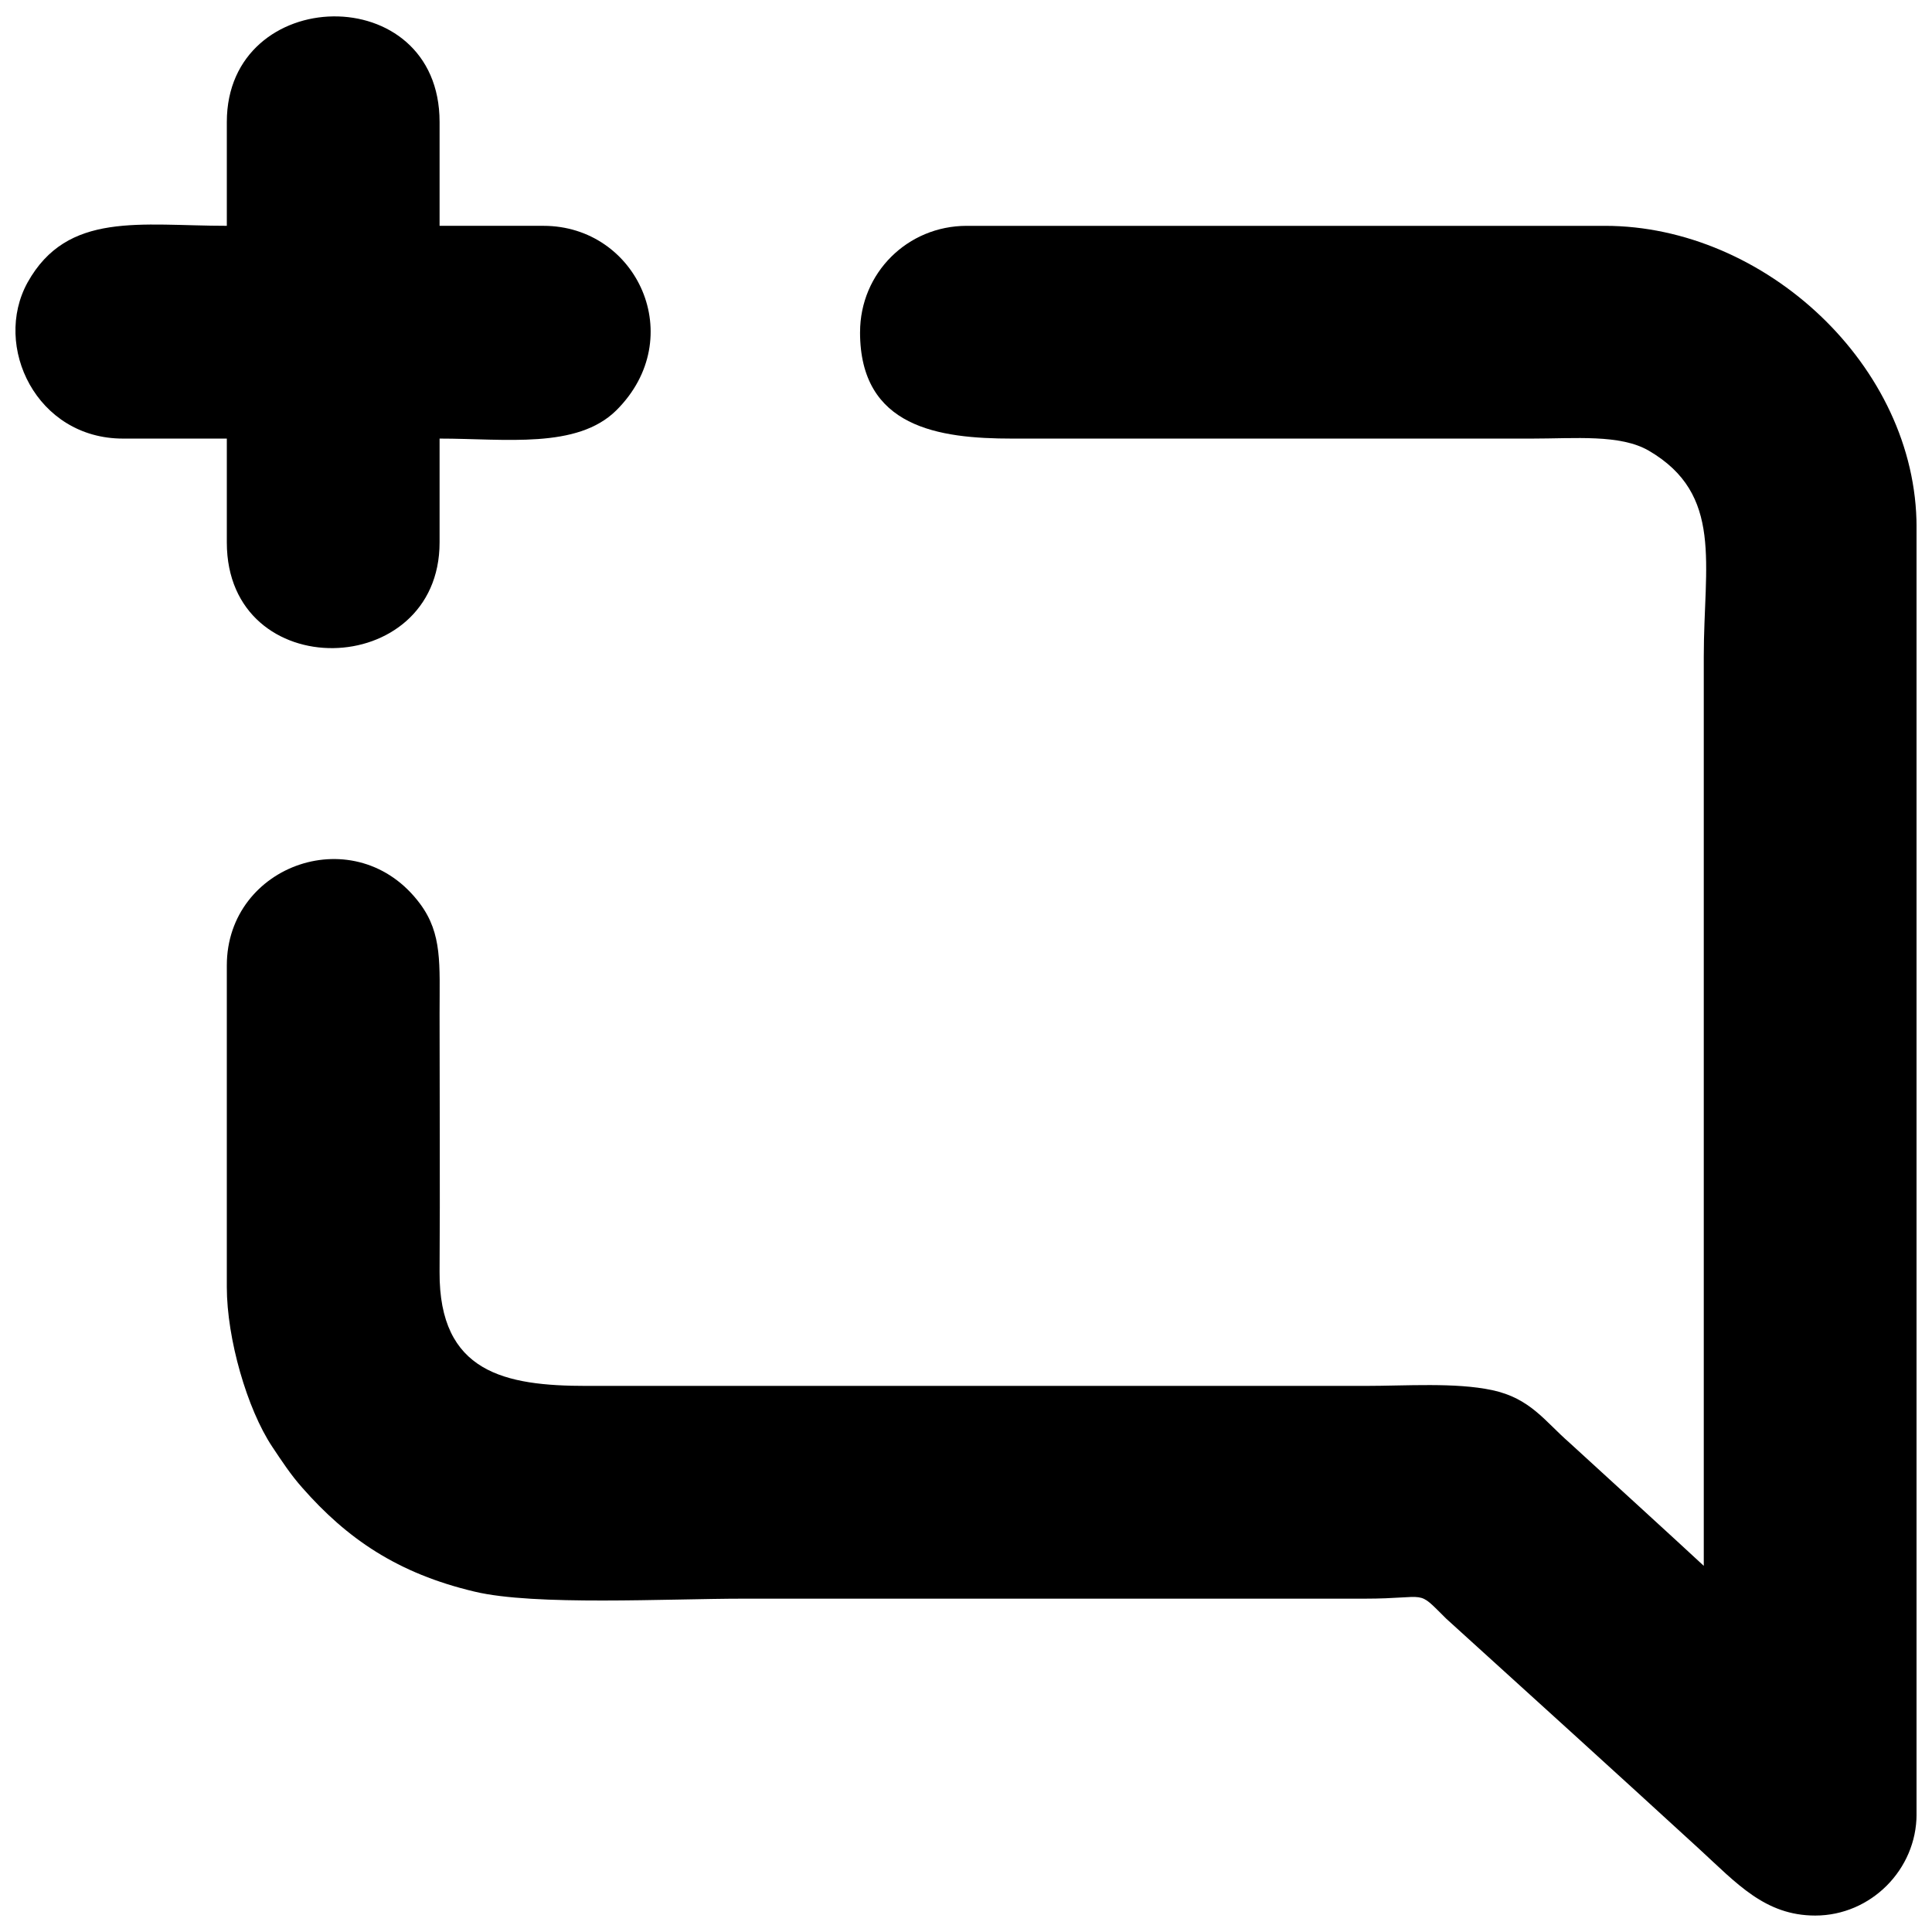 <?xml version="1.0" encoding="UTF-8"?>
<!-- Uploaded to: ICON Repo, www.svgrepo.com, Generator: ICON Repo Mixer Tools -->
<svg width="800px" height="800px" version="1.1" viewBox="144 144 512 512" xmlns="http://www.w3.org/2000/svg">
 <defs>
  <clipPath id="b">
   <path d="m204 203h447.9v448.9h-447.9z"/>
  </clipPath>
  <clipPath id="a">
   <path d="m148.09 148.09h168.91v167.91h-168.91z"/>
  </clipPath>
 </defs>
 <g>
  <g clip-path="url(#b)">
   <path d="m371.92 232.04c0 25.289 20.902 28.191 40.316 28.191h137.61c11.68 0 23.504-1.191 31.094 3.199 19.859 11.605 14.578 30.051 14.578 54.523v241.01c-7.438-6.918-26.777-24.547-35.703-32.73-6.398-5.578-10.266-11.68-20.383-13.836-9.82-2.082-22.688-1.117-33.844-1.117h-206.12c-21.645 0-39.125-3.496-38.977-30.199 0.148-22.762 0-45.672 0-68.434 0-13.168 0.742-21.125-5.133-29.086-16.812-22.688-51.25-10.562-51.25 16.289v85.246c0 13.613 5.356 32.281 12.051 42.324 2.527 3.793 4.91 7.438 7.961 10.859 11.828 13.465 25.215 22.688 45.672 27.523 15.844 3.793 51.027 1.859 71.262 1.859h164.54c17.406 0 13.539-2.754 21.645 5.281 22.391 20.309 44.781 40.613 67.094 61.07 9.895 9.074 17.406 17.629 30.723 17.629 14.727 0 26.852-12.199 26.852-26.852v-341.05c0-42.77-40.242-79.891-82.566-79.891h-169.15c-15.695 0-28.266 12.496-28.266 28.191z" fill-rule="evenodd"/>
  </g>
  <g clip-path="url(#a)">
   <path d="m204.11 176.32v27.523c-22.91 0-42.25-3.941-52.812 15.027-9.297 16.887 2.379 41.359 25.289 41.359h27.523v27.523c0 38.012 56.383 36.672 56.383 0v-27.523c17.48 0 36.449 2.828 46.863-7.512 19.266-19.191 5.504-48.871-19.34-48.871h-27.523v-27.523c0-38.012-56.383-36.598-56.383 0z" fill-rule="evenodd"/>
  </g>
 </g>
</svg>
